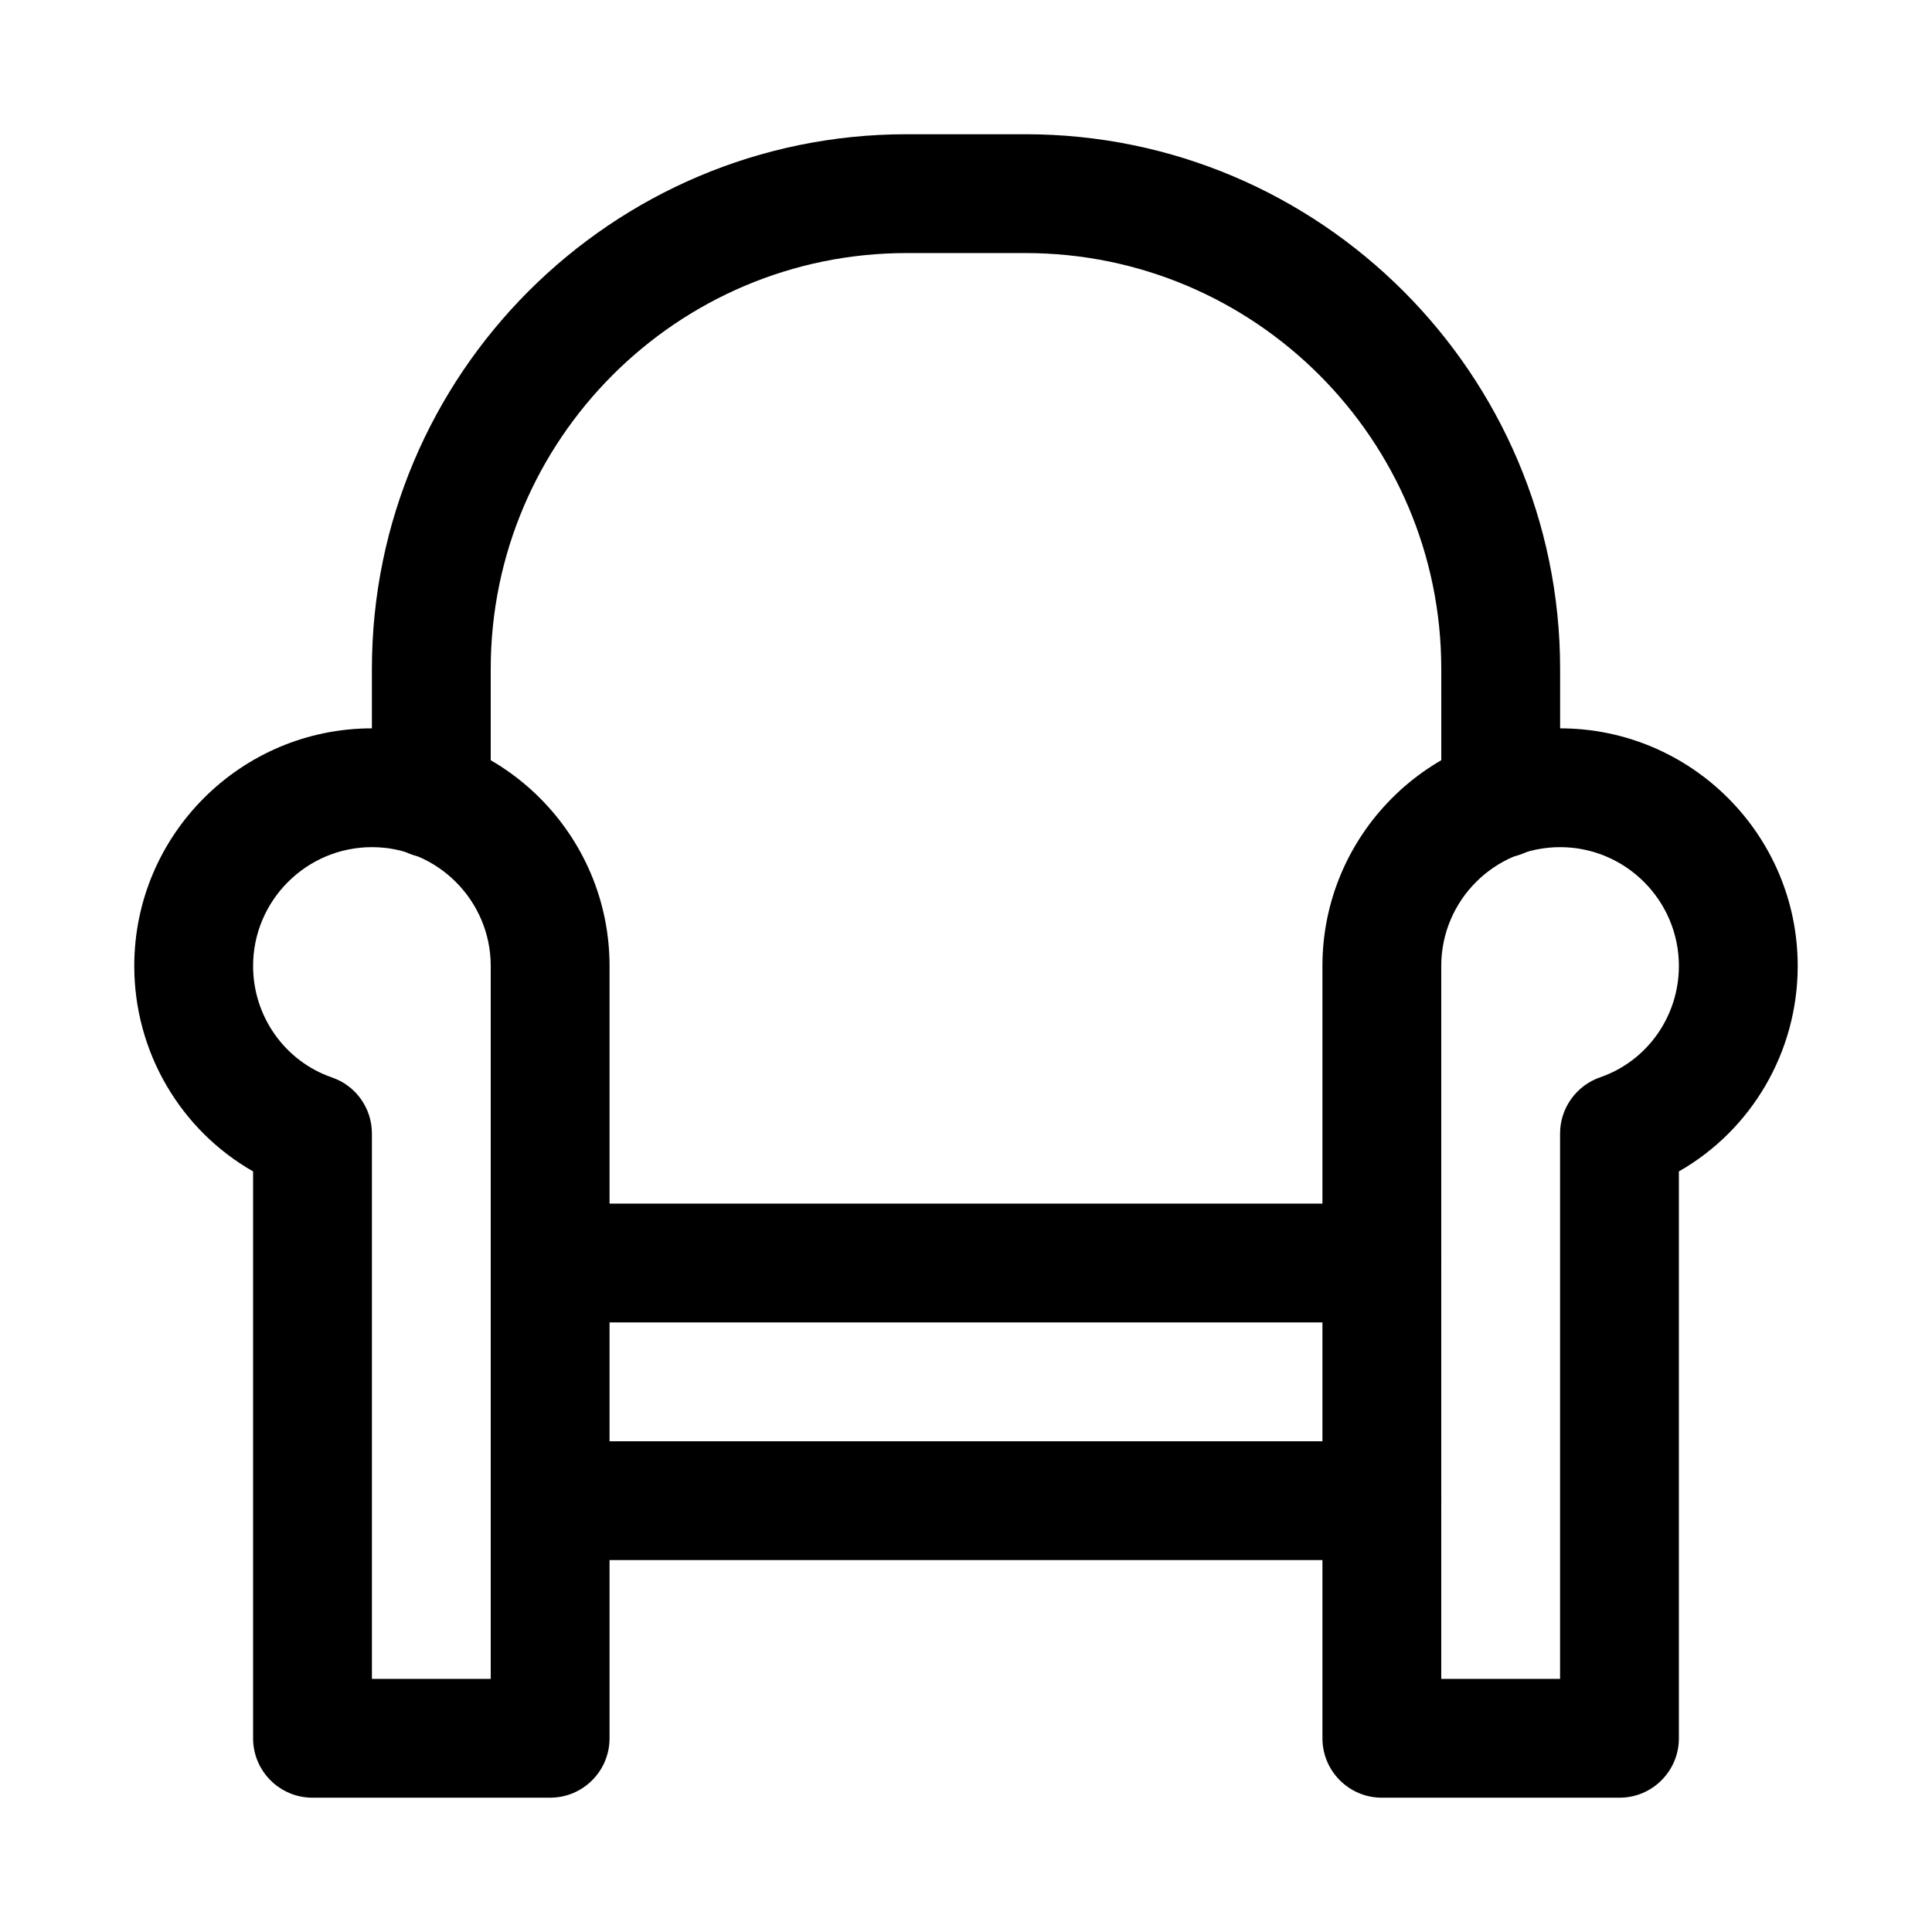 <?xml version="1.0" encoding="UTF-8"?>
<!-- Uploaded to: SVG Repo, www.svgrepo.com, Generator: SVG Repo Mixer Tools -->
<svg fill="#000000" width="800px" height="800px" version="1.1" viewBox="144 144 512 512" xmlns="http://www.w3.org/2000/svg">
 <g>
  <path d="m289.79 620.41h-62.977c-8.688 0-15.742-7.051-15.742-15.742v-150.23c-19.207-10.957-31.488-31.613-31.488-54.441 0-34.73 28.246-62.977 62.977-62.977 34.73 0 62.977 28.246 62.977 62.977v204.67c0 8.691-7.055 15.742-15.746 15.742zm-47.23-31.488h31.488v-188.93c0-17.352-14.137-31.488-31.488-31.488-17.352 0-31.488 14.137-31.488 31.488 0 13.352 8.406 25.223 20.875 29.535 6.363 2.172 10.613 8.156 10.613 14.863z"/>
  <path d="m573.18 620.41h-62.977c-8.691 0-15.742-7.055-15.742-15.742l-0.004-204.67c0-34.73 28.246-62.977 62.977-62.977s62.977 28.246 62.977 62.977c0 22.828-12.281 43.484-31.488 54.441v150.23c0 8.691-7.051 15.742-15.742 15.742zm-47.234-31.488h31.488v-144.53c0-6.707 4.281-12.691 10.613-14.895 12.469-4.285 20.875-16.156 20.875-29.504 0-17.352-14.105-31.488-31.488-31.488s-31.488 14.137-31.488 31.488z"/>
  <path d="m510.21 494.46h-220.42c-8.691 0-15.742-7.051-15.742-15.742s7.051-15.742 15.742-15.742h220.42c8.691 0 15.742 7.055 15.742 15.742 0 8.691-7.051 15.742-15.742 15.742z"/>
  <path d="m510.21 557.44h-220.42c-8.691 0-15.742-7.051-15.742-15.742 0-8.691 7.051-15.746 15.742-15.746h220.42c8.691 0 15.742 7.055 15.742 15.742 0 8.695-7.051 15.746-15.742 15.746z"/>
  <path d="m541.7 371.34c-8.691 0-15.742-7.055-15.742-15.742l-0.004-34.324c0-60.77-49.434-110.21-110.21-110.21h-31.488c-60.77 0-110.21 49.438-110.21 110.21v34.32c0 8.691-7.055 15.742-15.742 15.742-8.691 0.004-15.746-7.051-15.746-15.738v-34.324c0-78.121 63.574-141.7 141.7-141.7h31.488c78.121 0 141.7 63.574 141.7 141.7v34.32c0 8.691-7.051 15.746-15.742 15.746z"/>
 </g>
</svg>